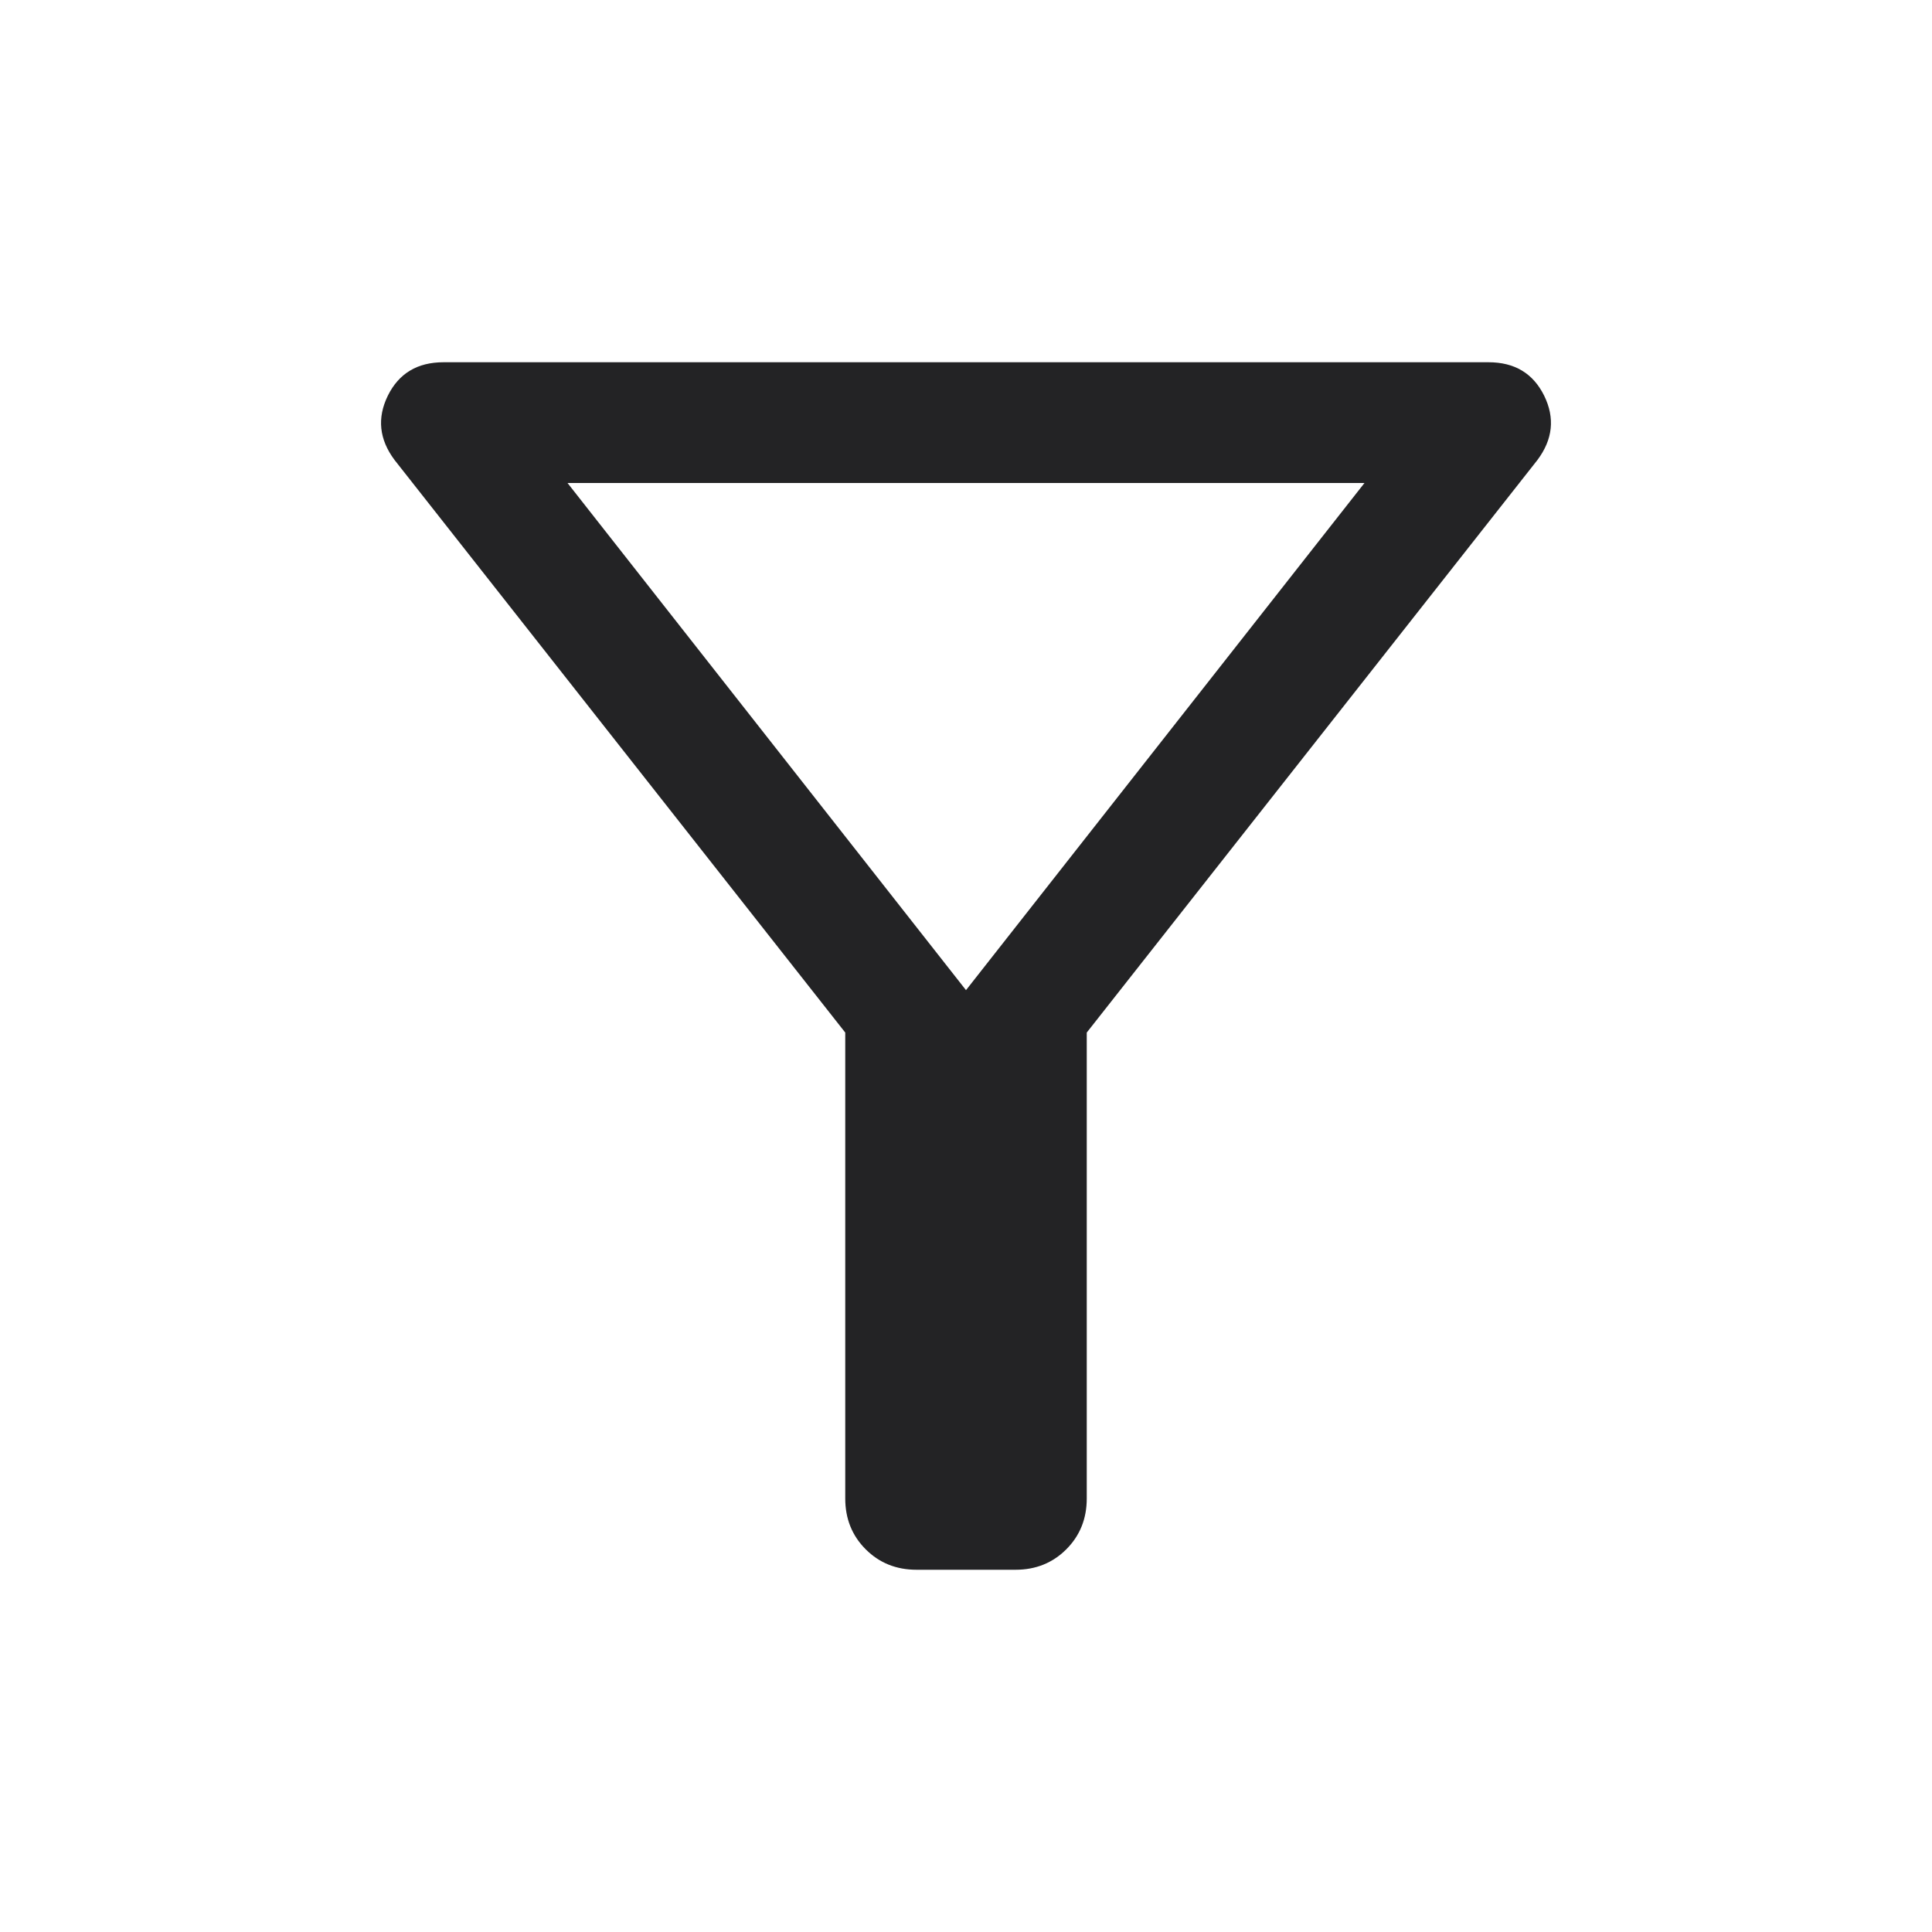 <svg width="24" height="24" viewBox="0 0 24 24" fill="none" xmlns="http://www.w3.org/2000/svg">
<path d="M11.385 19.5C11.133 19.5 10.923 19.415 10.754 19.246C10.585 19.077 10.5 18.867 10.5 18.615V12.827L4.902 5.715C4.71 5.459 4.682 5.192 4.818 4.915C4.955 4.638 5.185 4.5 5.51 4.5H18.491C18.815 4.5 19.045 4.638 19.182 4.915C19.318 5.192 19.29 5.459 19.098 5.715L13.5 12.827V18.615C13.5 18.867 13.415 19.077 13.246 19.246C13.077 19.415 12.867 19.5 12.616 19.5H11.385ZM12 12.3L16.95 6H7.05L12 12.3Z" fill="#232325"/>
</svg>
